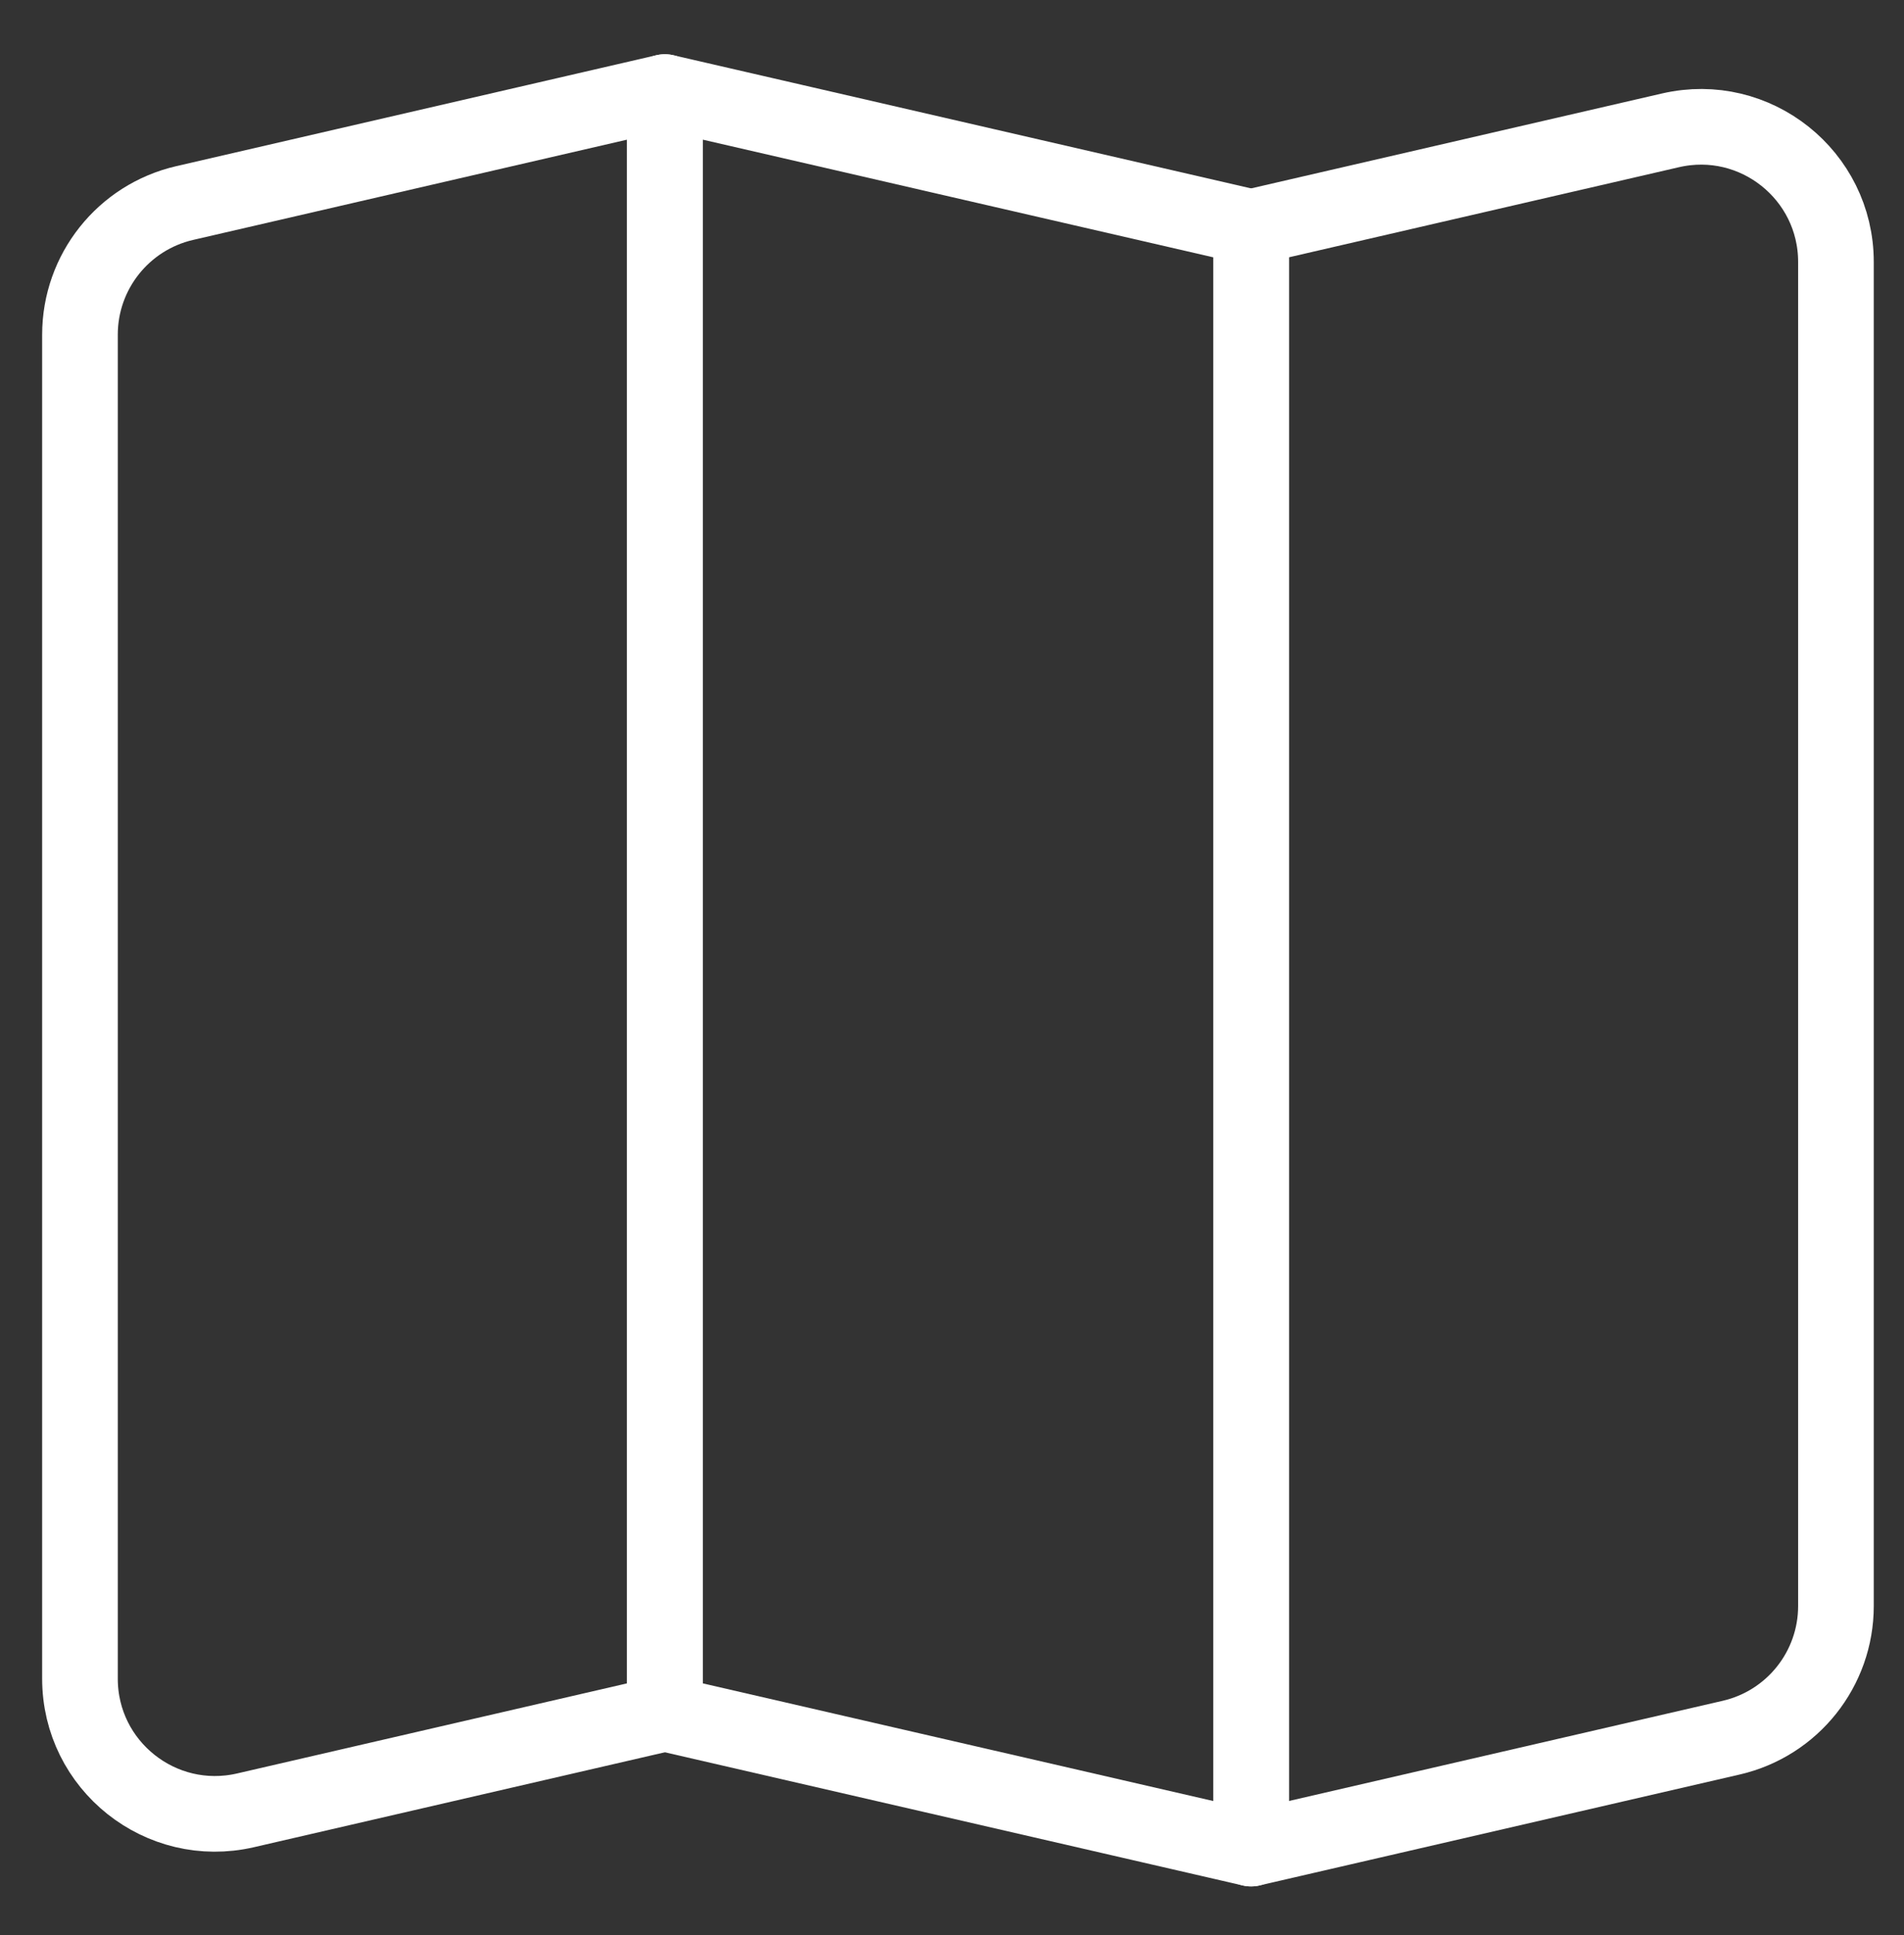 <svg width="62" height="63" viewBox="0 0 62 63" fill="none" xmlns="http://www.w3.org/2000/svg">
<rect x="0" y="0" width="62" height="63" fill="#333333" stroke="none"/>
<g clip-path="url(#clip0_77_310)">
<path d="M21.65 55.78L7.993 58.934C5.236 59.57 2.604 57.477 2.604 54.648V10.895C2.604 8.847 4.018 7.071 6.013 6.61L21.65 2.998V55.78Z" stroke="white" stroke-width="2.463" stroke-linecap="round" stroke-linejoin="round"/>
<path d="M21.65 55.78L40.739 60.178V7.397L21.65 2.998V55.78Z" stroke="white" stroke-width="2.463" stroke-linecap="round" stroke-linejoin="round"/>
<path d="M59.784 52.281C59.784 54.329 58.371 56.106 56.376 56.567L40.739 60.178V7.397L54.396 4.243C57.153 3.606 59.784 5.7 59.784 8.528V52.281Z" stroke="white" stroke-width="2.463" stroke-linecap="round" stroke-linejoin="round"/>
</g>
<defs>
<clipPath id="clip0_77_310">
<rect width="61.578" height="61.578" fill="white" transform="translate(0.405 0.799)"/>
</clipPath>
</defs>
</svg>
